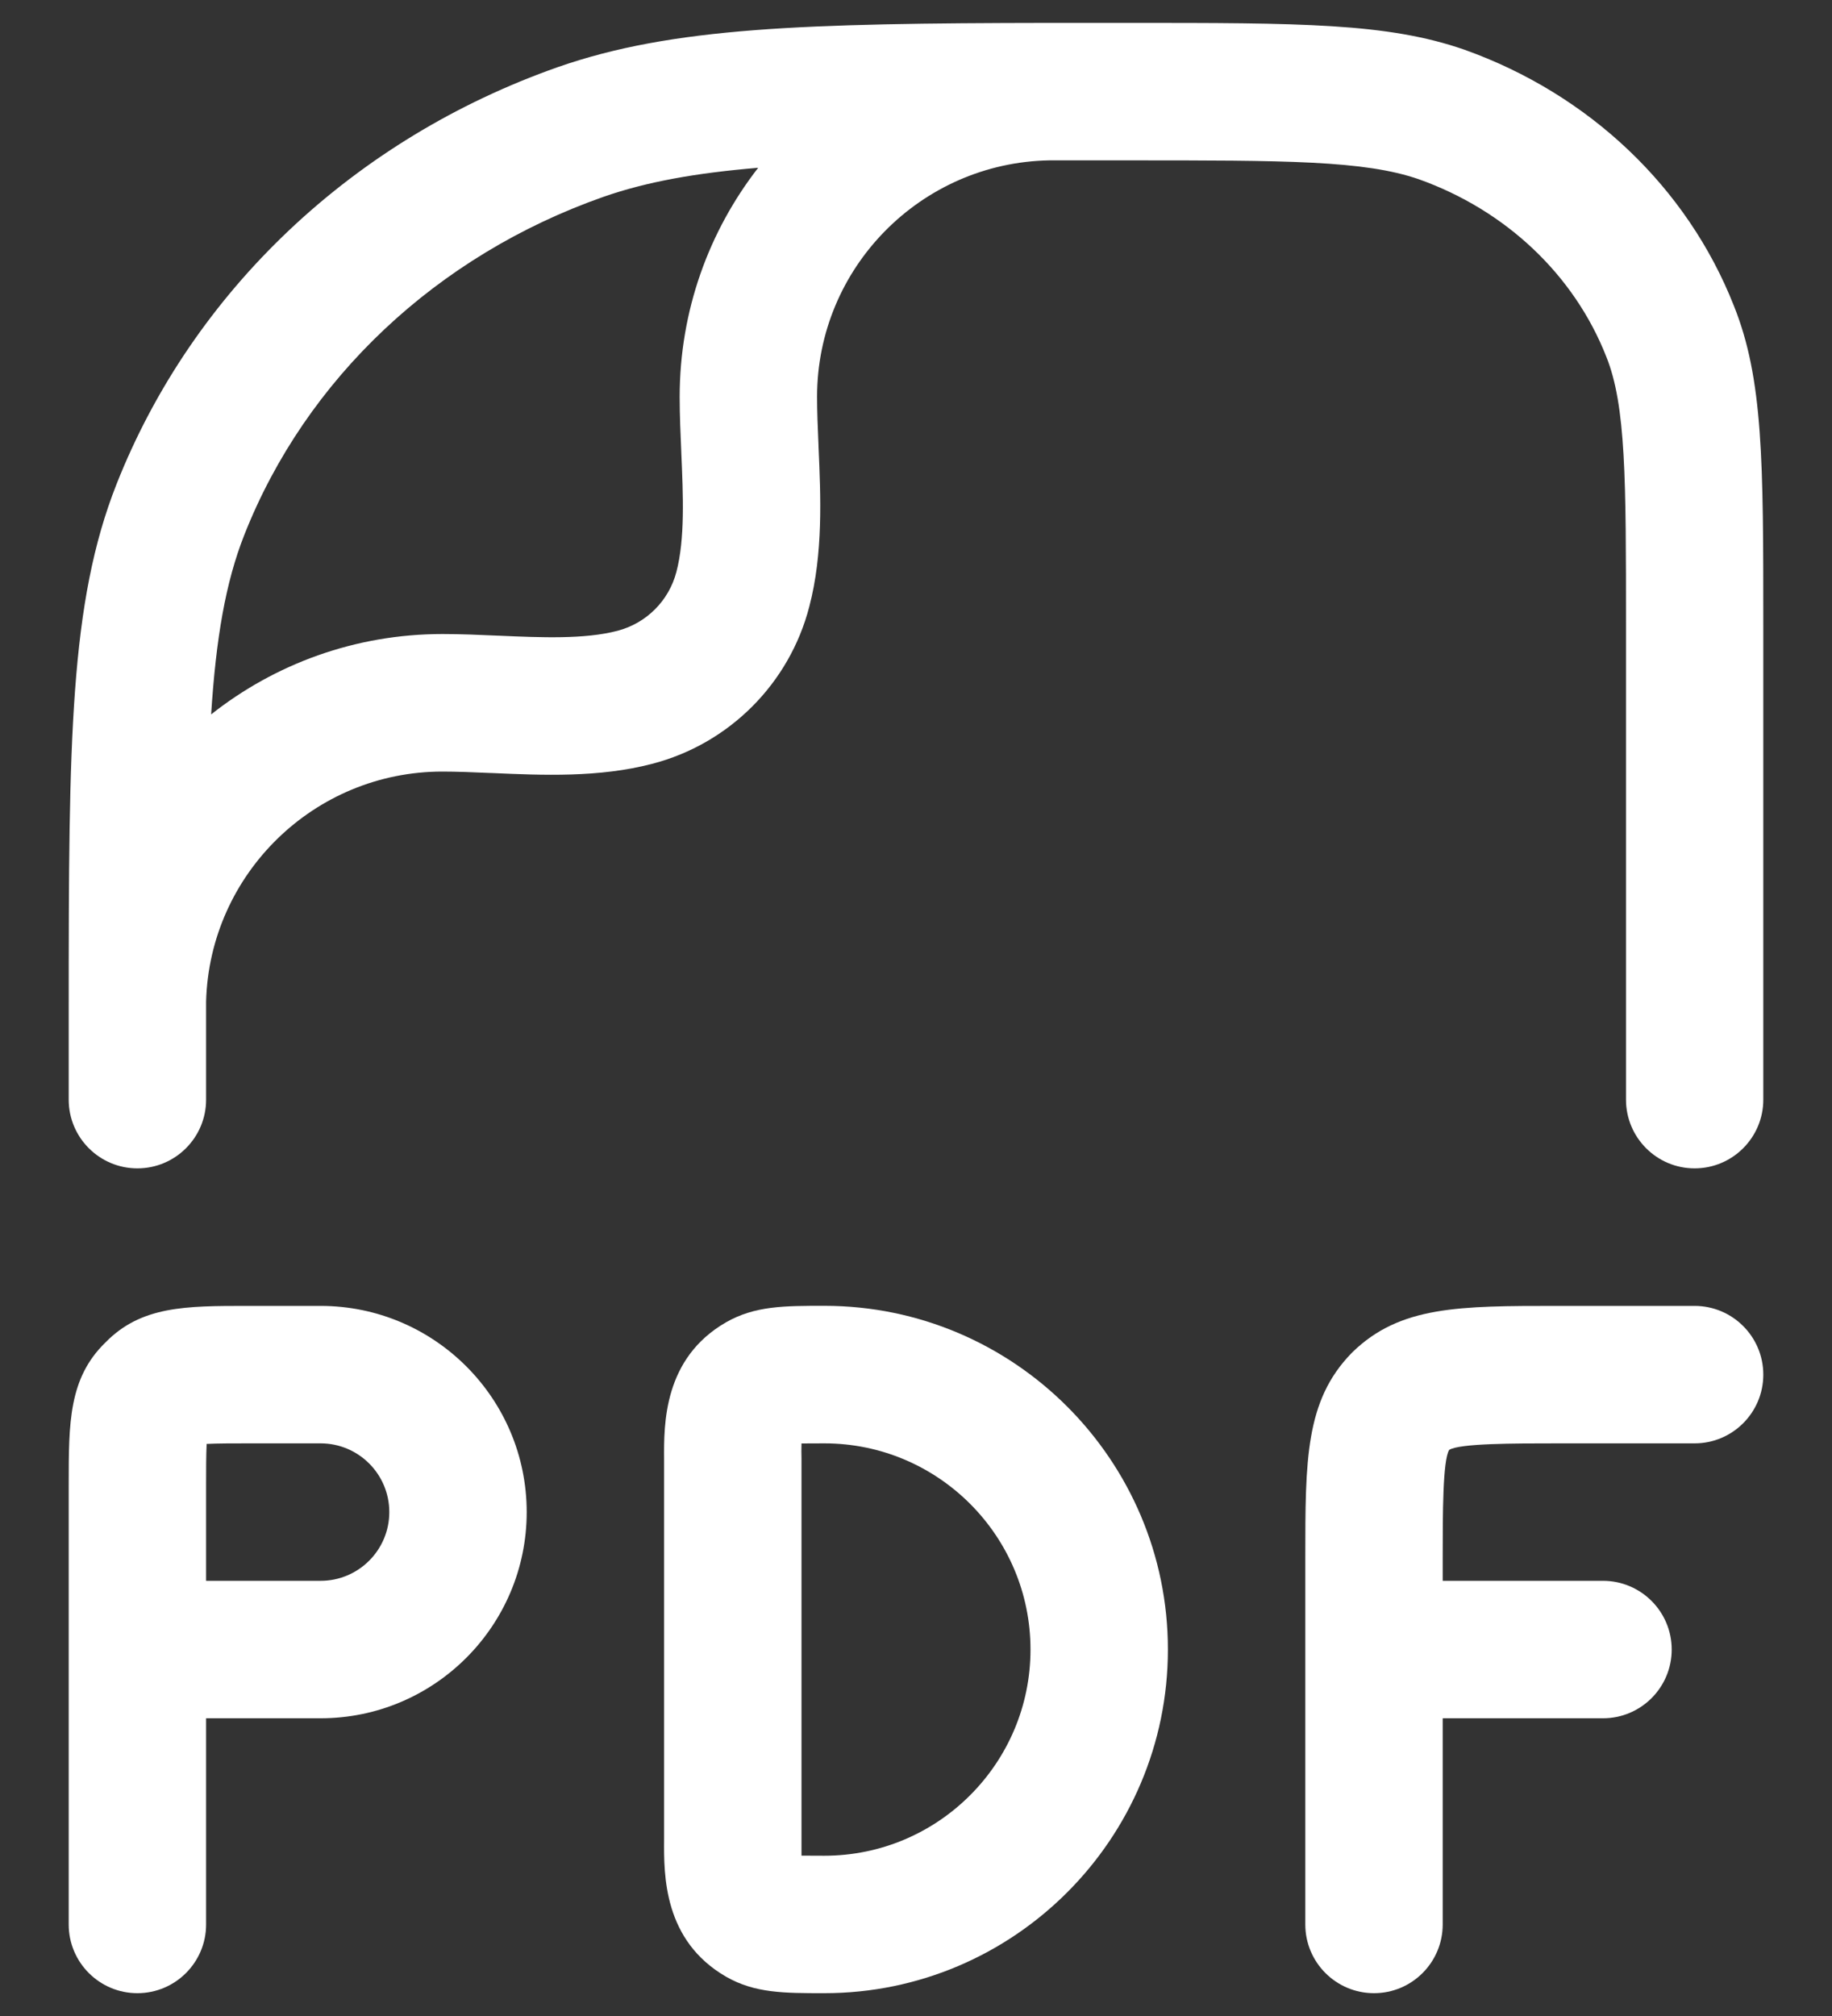 <svg width="20" height="22" viewBox="0 0 20 22" fill="none" xmlns="http://www.w3.org/2000/svg">
<rect x="0" y="0" width="20" height="22" fill="#333333" stroke="none"/>
<path fill-rule="evenodd" clip-rule="evenodd" d="M18.5 12.75C18.087 12.75 17.751 12.414 17.751 12V6.83C17.751 5.229 17.751 4.425 17.535 3.89C17.183 2.997 16.438 2.294 15.489 1.956C14.894 1.75 14.034 1.75 12.322 1.75H12.321C12.018 1.75 11.729 1.75 11.455 1.75C10.053 1.775 8.92 2.922 8.92 4.33C8.92 4.49 8.927 4.662 8.935 4.843L8.936 4.875C8.96 5.421 8.987 6.041 8.835 6.62C8.618 7.46 7.959 8.119 7.117 8.336C6.54 8.487 5.92 8.46 5.374 8.436L5.34 8.435C5.159 8.427 4.989 8.42 4.829 8.42C3.43 8.42 2.288 9.538 2.25 10.928L2.25 12C2.25 12.414 1.914 12.75 1.5 12.75C1.086 12.75 0.75 12.414 0.75 12L0.75 10.992C0.75 8.072 0.762 6.577 1.272 5.284C2.105 3.175 3.861 1.516 6.091 0.732C7.341 0.296 8.786 0.254 11.441 0.25C11.461 0.25 11.48 0.25 11.5 0.25C11.507 0.25 11.514 0.25 11.522 0.25C11.776 0.25 12.042 0.25 12.32 0.25C14.202 0.25 15.146 0.25 15.986 0.542C17.349 1.028 18.419 2.045 18.928 3.335C19.25 4.135 19.25 5.036 19.25 6.83V12C19.25 12.414 18.914 12.75 18.5 12.75ZM6.588 2.148C7.058 1.984 7.594 1.888 8.277 1.831C7.74 2.522 7.42 3.389 7.42 4.33C7.42 4.532 7.429 4.74 7.438 4.94L7.438 4.944C7.458 5.405 7.479 5.881 7.384 6.242C7.302 6.556 7.056 6.802 6.74 6.884C6.381 6.978 5.904 6.957 5.444 6.937L5.44 6.937C5.239 6.928 5.032 6.919 4.83 6.919C3.877 6.919 3 7.247 2.305 7.796C2.358 6.967 2.462 6.355 2.668 5.835C3.341 4.131 4.77 2.787 6.588 2.148Z" fill="white"/>
<path d="M14.25 21.001C14.25 21.415 14.586 21.751 15 21.751C15.414 21.751 15.75 21.415 15.75 21.001V18.751H17.5C17.914 18.751 18.25 18.415 18.25 18.001C18.25 17.587 17.914 17.251 17.5 17.251H15.75V17.001C15.75 16.524 15.75 15.935 15.821 15.822C15.935 15.751 16.524 15.751 17 15.751H18.5C18.914 15.751 19.25 15.415 19.25 15.001C19.25 14.587 18.914 14.251 18.5 14.251H17C15.932 14.251 15.287 14.251 14.769 14.752L14.751 14.77C14.25 15.288 14.25 15.933 14.25 17.001V21.001Z" fill="white"/>
<path fill-rule="evenodd" clip-rule="evenodd" d="M7.928 21.572C8.241 21.751 8.559 21.751 9 21.751C11.068 21.751 12.75 20.068 12.75 18C12.75 15.932 11.068 14.25 9 14.25C8.56 14.25 8.241 14.25 7.926 14.43C7.243 14.823 7.247 15.541 7.25 15.926V20.074C7.247 20.46 7.242 21.177 7.928 21.572ZM8.994 20.251C8.911 20.251 8.823 20.251 8.75 20.25V15.917C8.749 15.868 8.748 15.807 8.75 15.752C8.823 15.751 8.912 15.751 8.994 15.751H9C10.241 15.751 11.25 16.76 11.25 18.001C11.25 19.242 10.241 20.251 9 20.251H8.994Z" fill="white"/>
<path fill-rule="evenodd" clip-rule="evenodd" d="M0.75 21.001C0.75 21.415 1.086 21.751 1.5 21.751C1.914 21.751 2.25 21.415 2.25 21.001V18.751H3.5C4.741 18.751 5.75 17.742 5.75 16.501C5.75 15.26 4.741 14.251 3.5 14.251H2.7C2.028 14.251 1.54 14.251 1.15 14.651C0.75 15.04 0.75 15.528 0.75 16.201V21.001ZM3.5 17.251H2.25V16.198C2.25 16.044 2.25 15.877 2.256 15.757C2.375 15.751 2.543 15.751 2.697 15.751H3.5C3.914 15.751 4.25 16.087 4.25 16.501C4.25 16.915 3.914 17.251 3.5 17.251Z" fill="white"/>
</svg>
